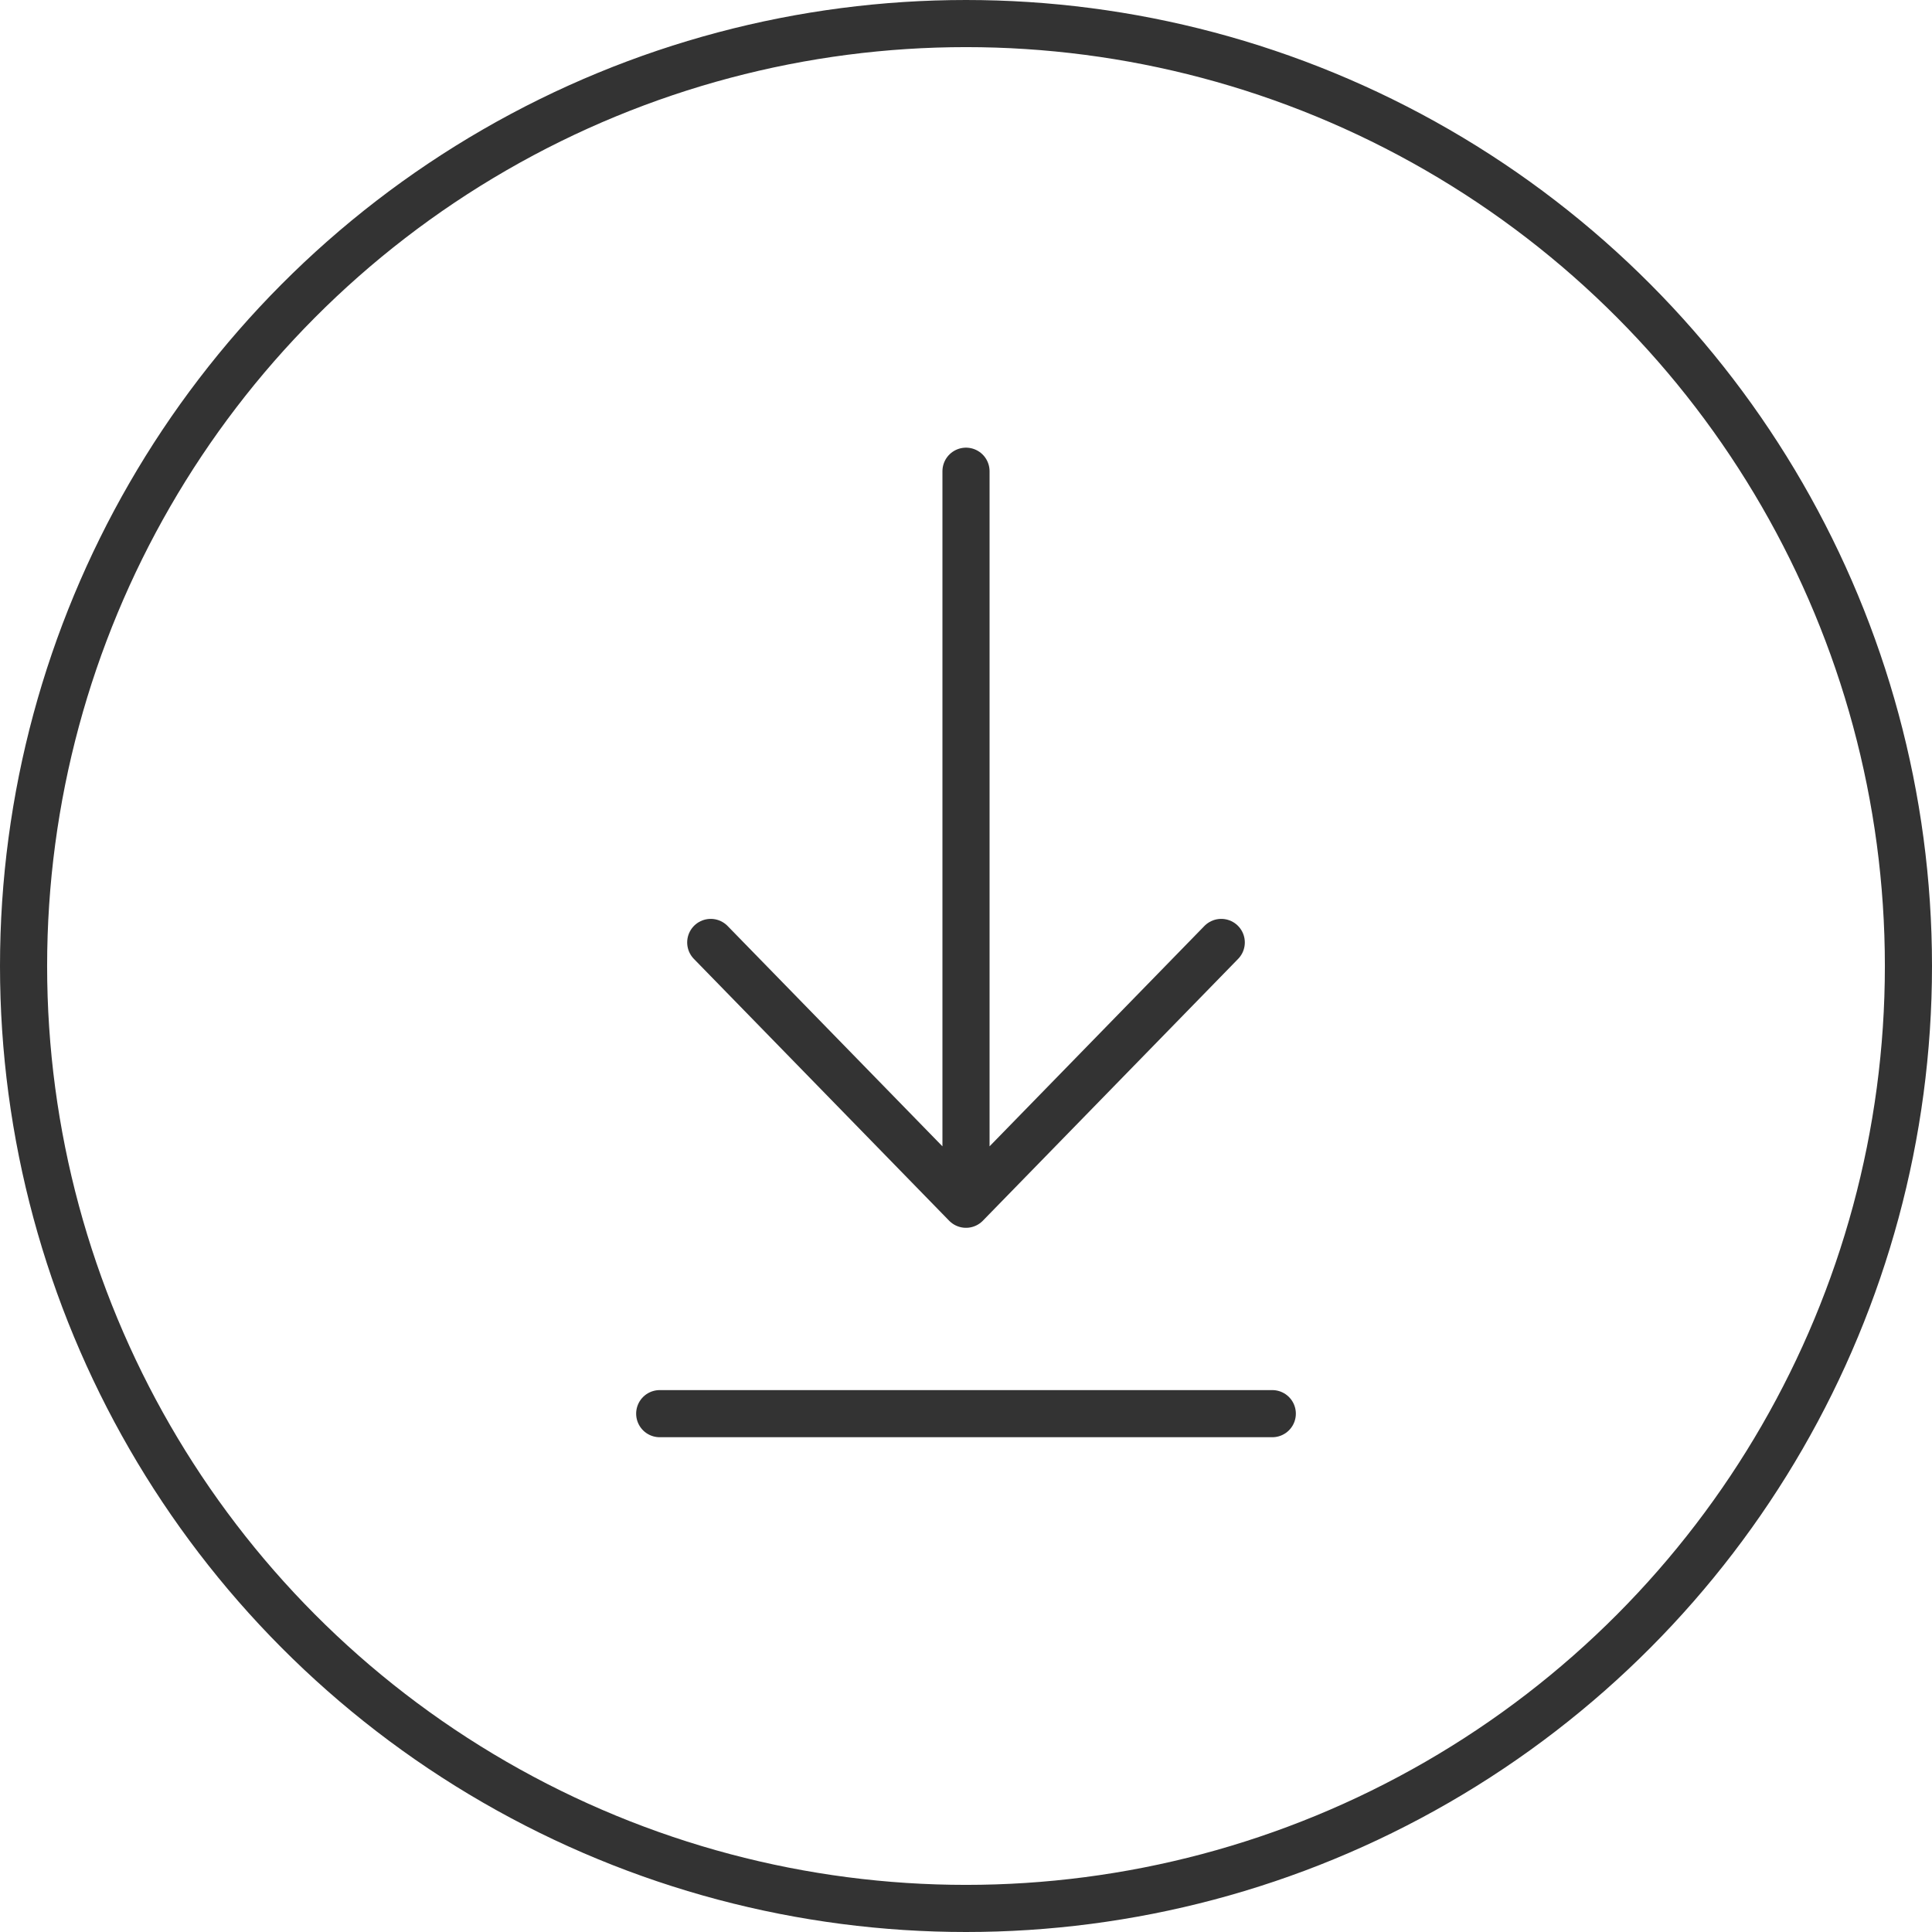<?xml version="1.0" encoding="UTF-8"?> <svg xmlns="http://www.w3.org/2000/svg" width="41" height="41" viewBox="0 0 41 41" fill="none"> <path d="M14 30H27M20.5 10V25.556M20.5 25.556L25.917 20M20.5 25.556L15.083 20" stroke="#333333" stroke-linecap="round" stroke-linejoin="round"></path> <circle cx="20.5" cy="20.5" r="20" stroke="#333333"></circle> </svg> 